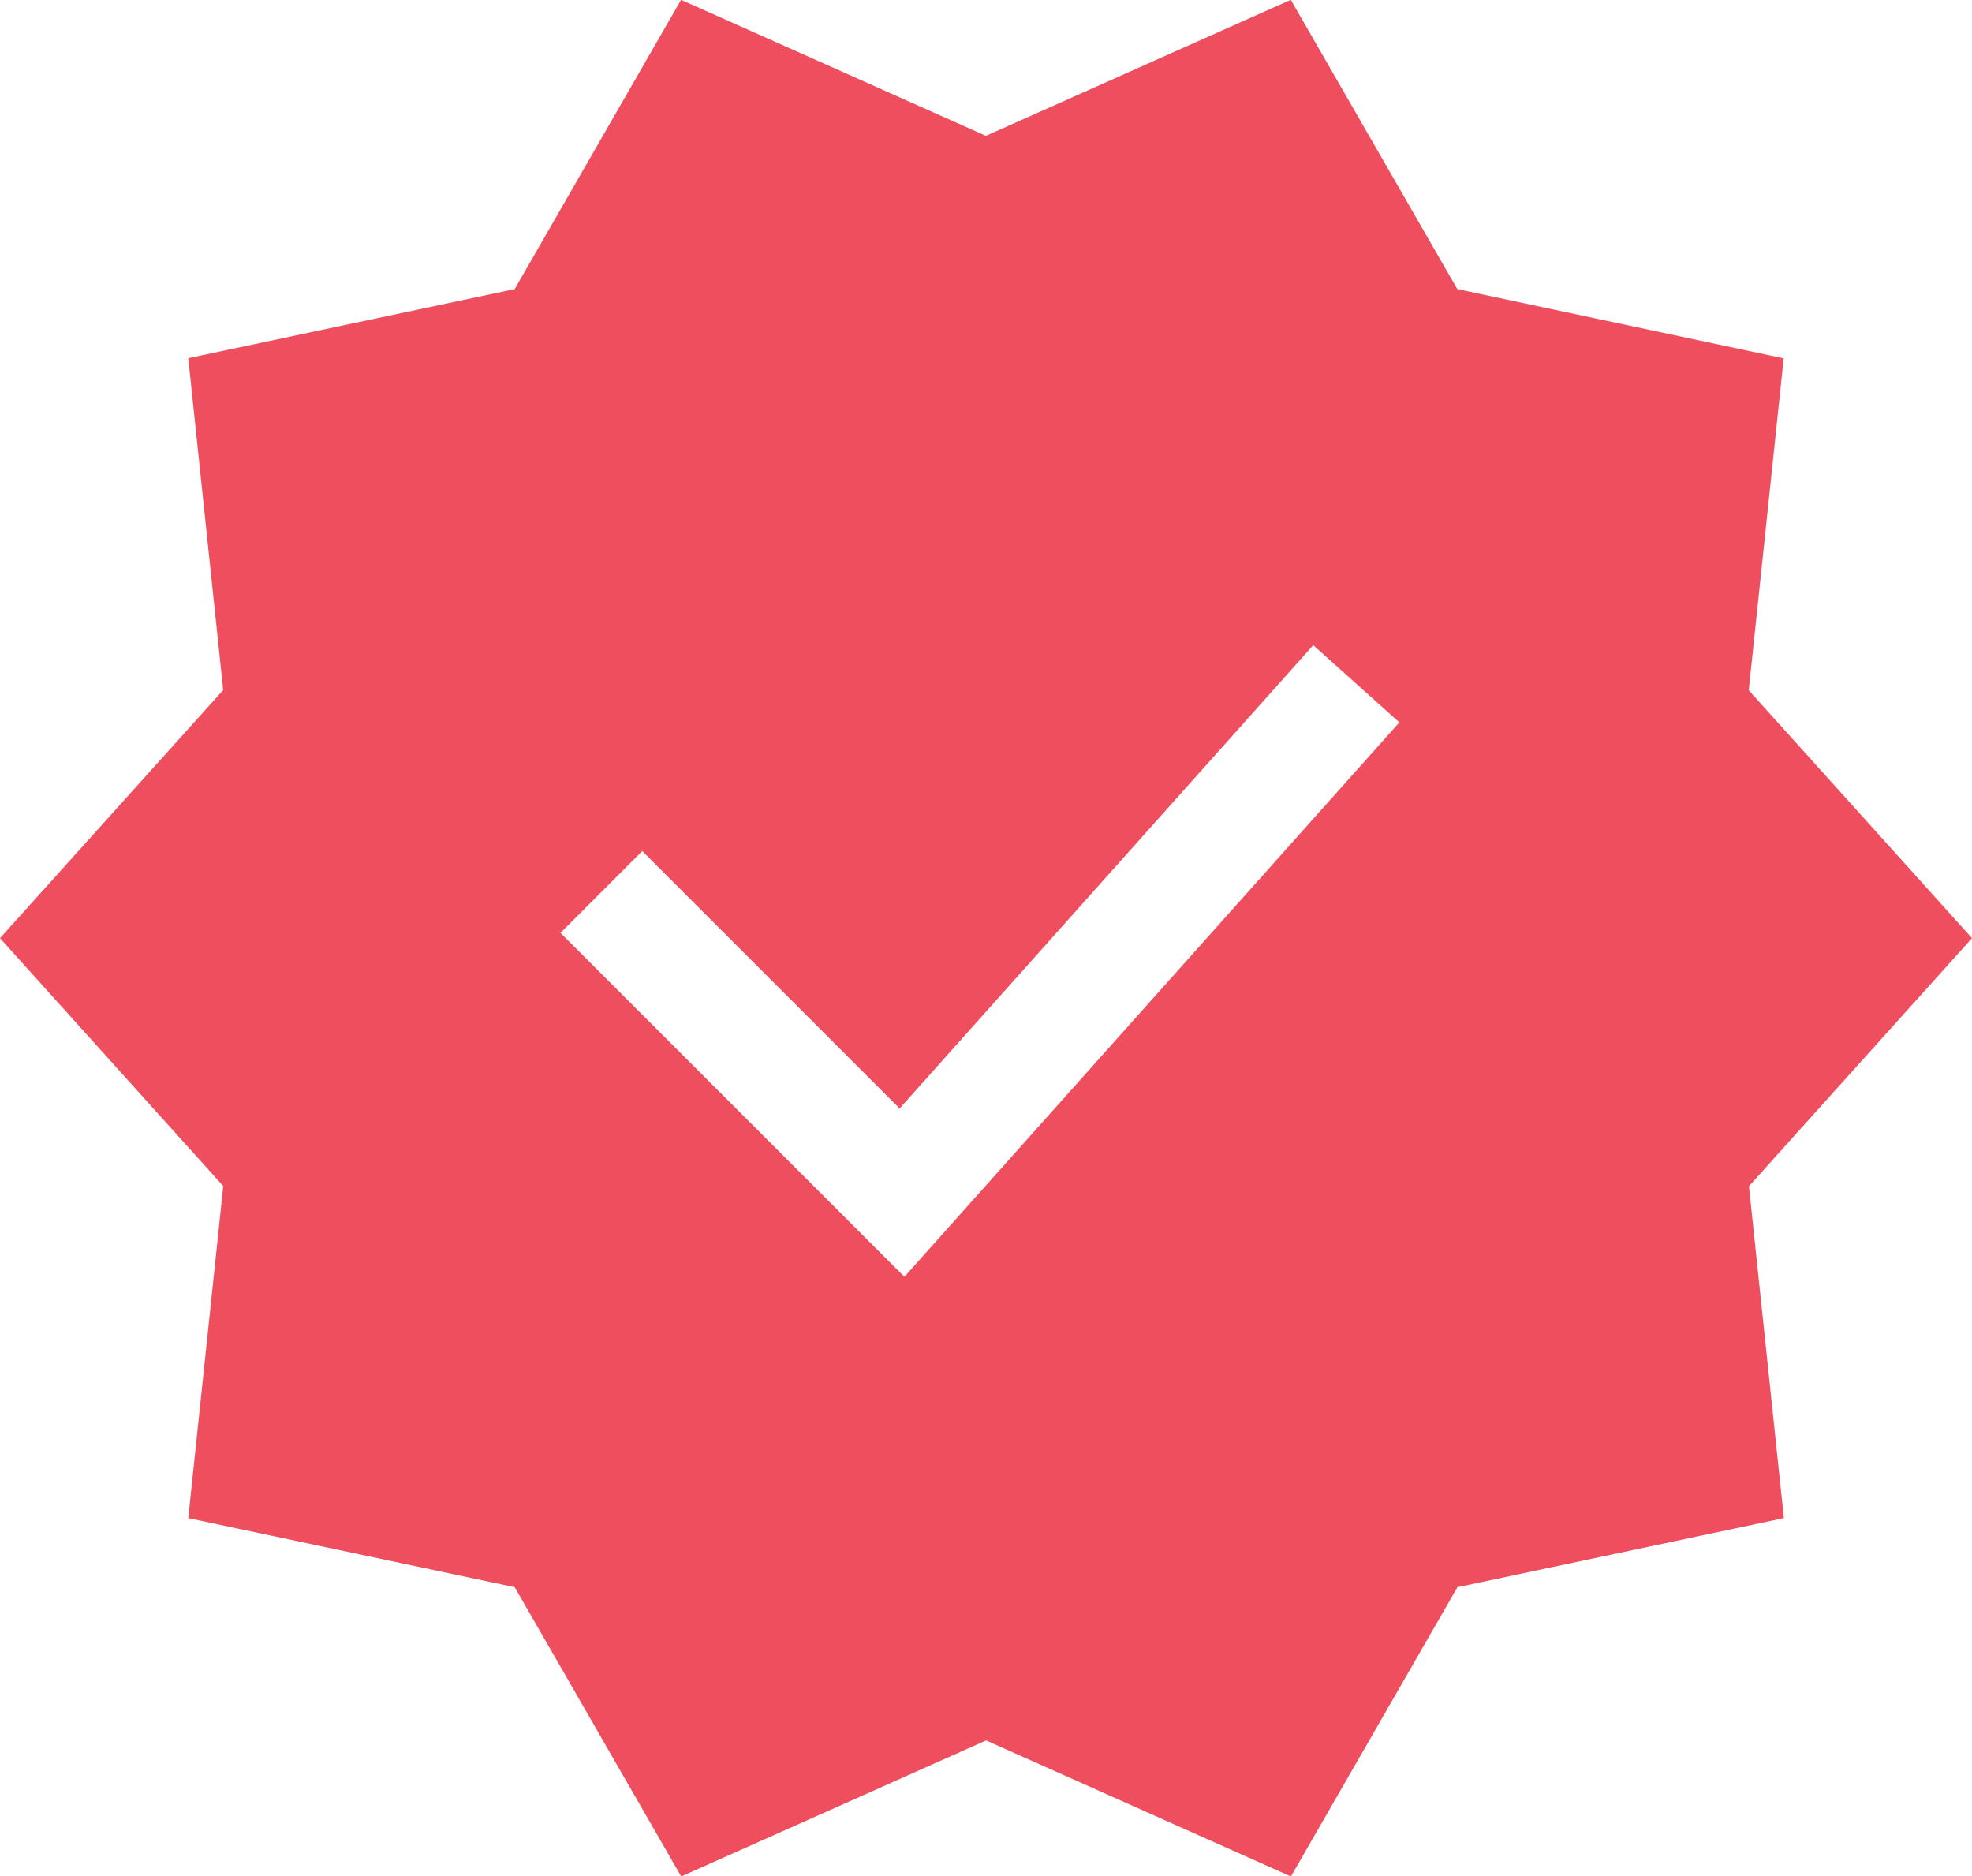 <svg id="check" xmlns="http://www.w3.org/2000/svg" width="42.045" height="40" viewBox="0 0 42.045 40">
  <path id="Path_24019" data-name="Path 24019" d="M42.045,32.437l-4.76-5.285.745-7.075L31.071,18.6l-3.55-6.167-6.5,2.9-6.5-2.9L10.974,18.6l-6.96,1.473.745,7.075L0,32.437l4.76,5.285L4.014,44.8l6.96,1.473,3.55,6.167,6.5-2.9,6.5,2.9,3.55-6.167,6.96-1.473-.745-7.075Zm-12.209-4.6L19.283,39.656,11.95,32.324l1.744-1.744,5.487,5.487L28,26.191Z" transform="translate(0 -12.437)" fill="#ee4e5e"/>
</svg>
